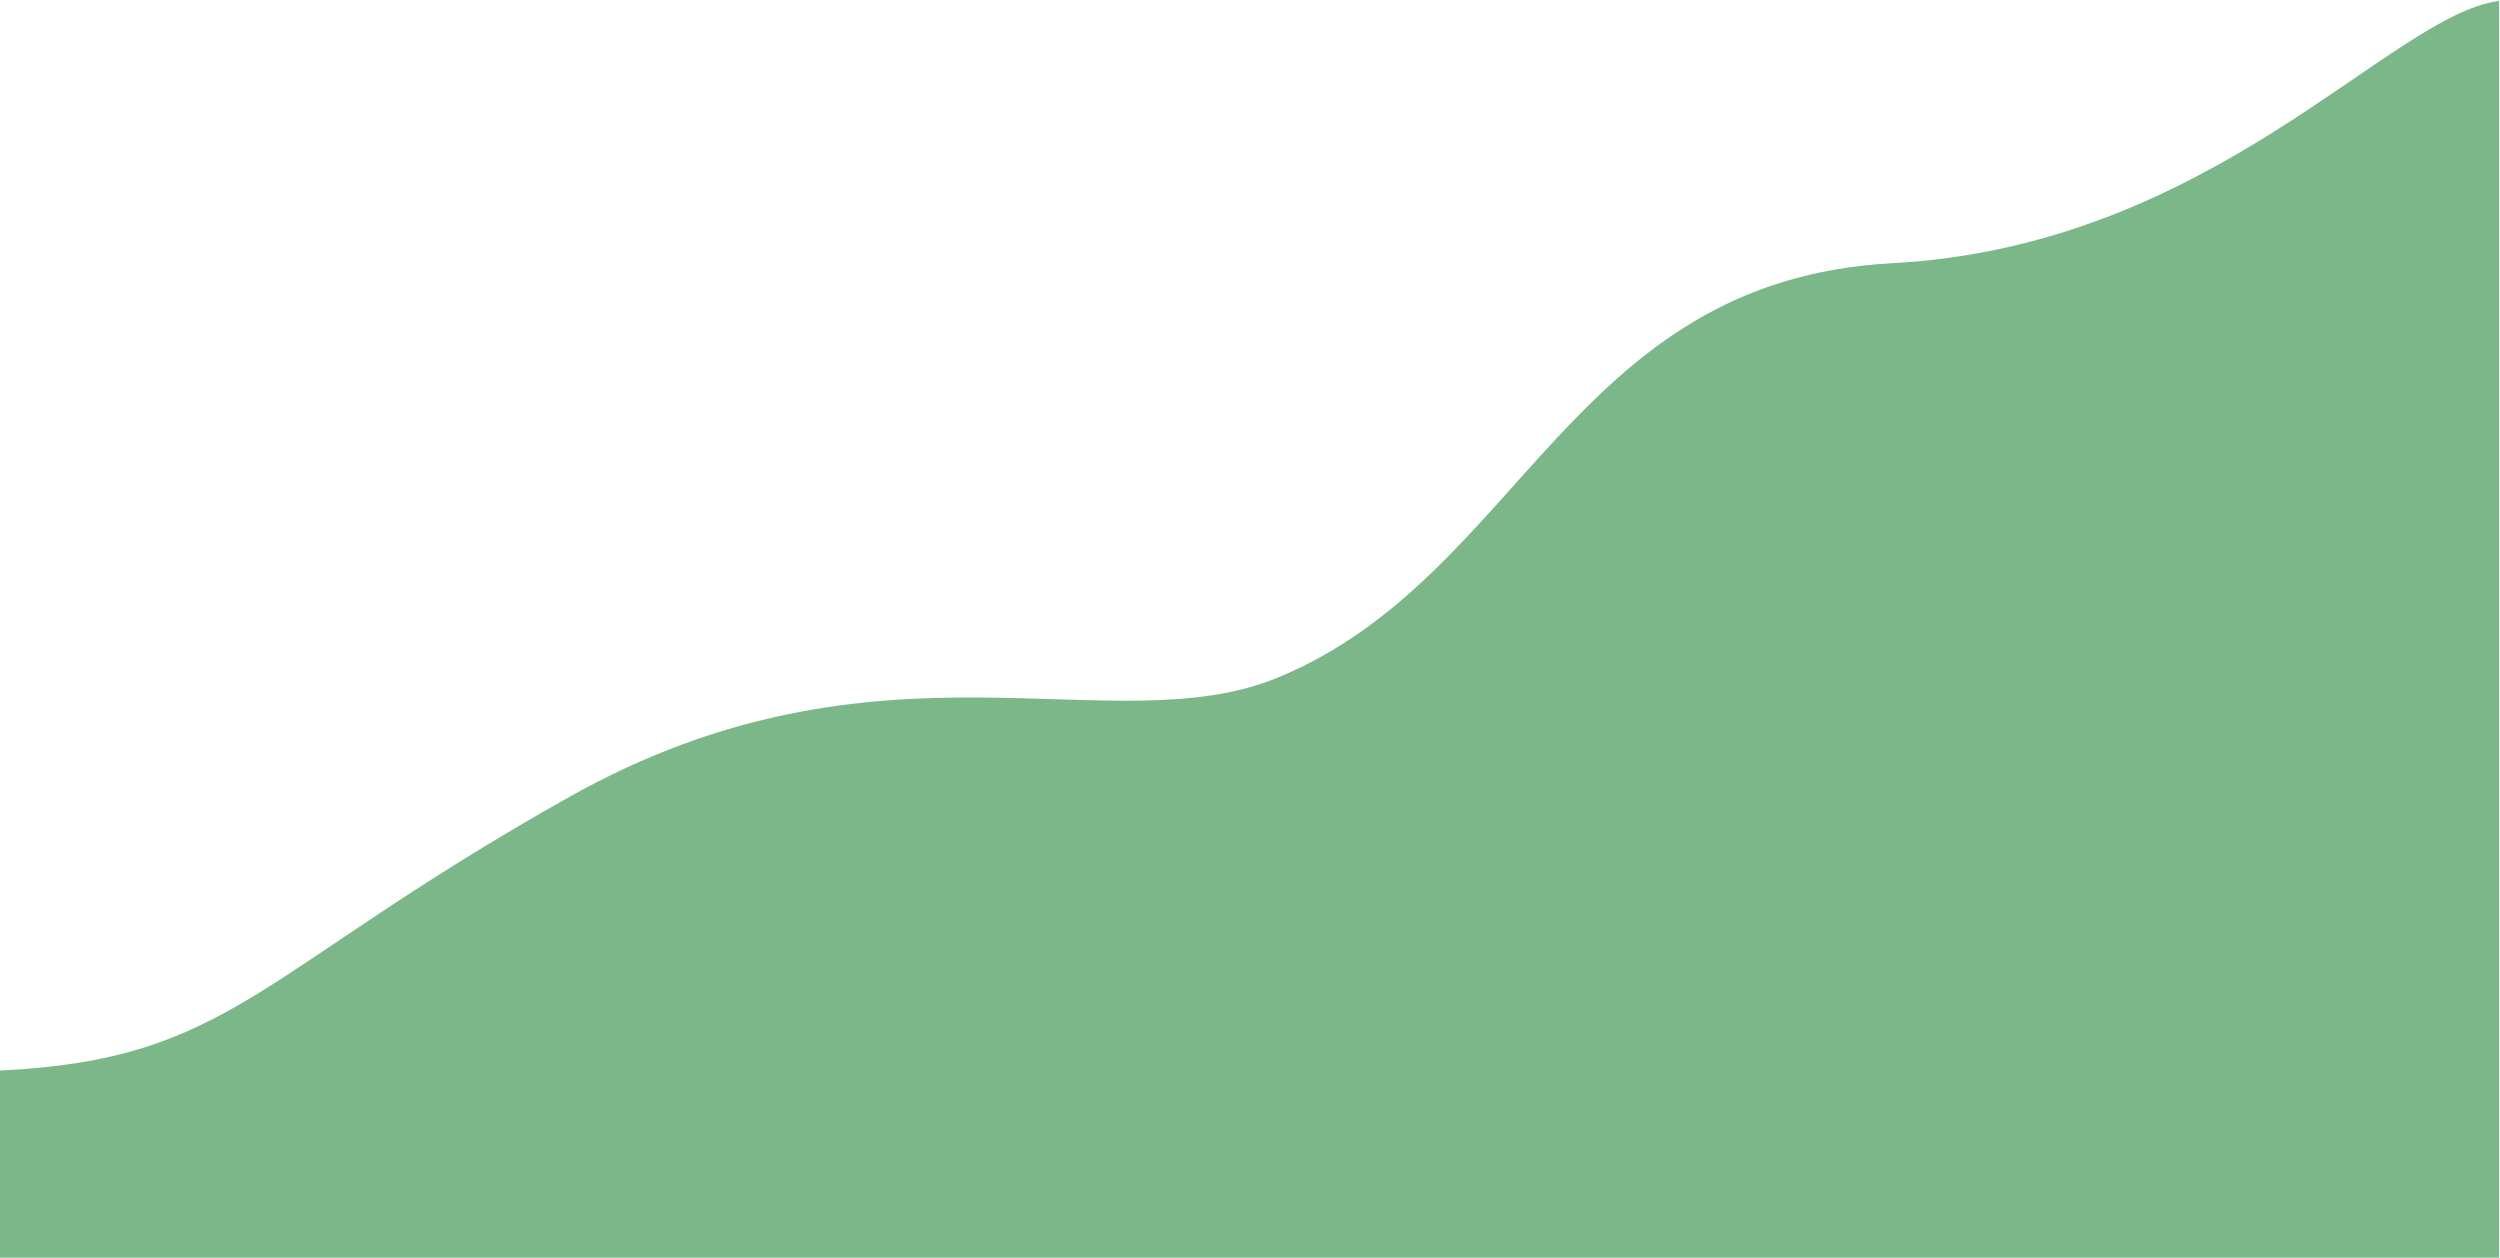 <?xml version="1.0" encoding="utf-8"?>
<!-- Generator: Adobe Illustrator 24.1.3, SVG Export Plug-In . SVG Version: 6.00 Build 0)  -->
<svg version="1.1" id="Calque_1" xmlns="http://www.w3.org/2000/svg" xmlns:xlink="http://www.w3.org/1999/xlink" x="0px" y="0px"
	 viewBox="0 0 1400 704.3" style="enable-background:new 0 0 1400 704.3;" xml:space="preserve">
<style type="text/css">
	.st0{fill:#7BB789;}
</style>
<path class="st0" d="M0,599.5c130.4-6.2,143.8-54.9,318.6-153.1s303.9-28.2,397.6-67.2c136.4-56.8,163.3-222.1,343.4-231.8
	S1338.2,8.5,1399.5,0.5v703.8H0V599.5z"/>
</svg>
